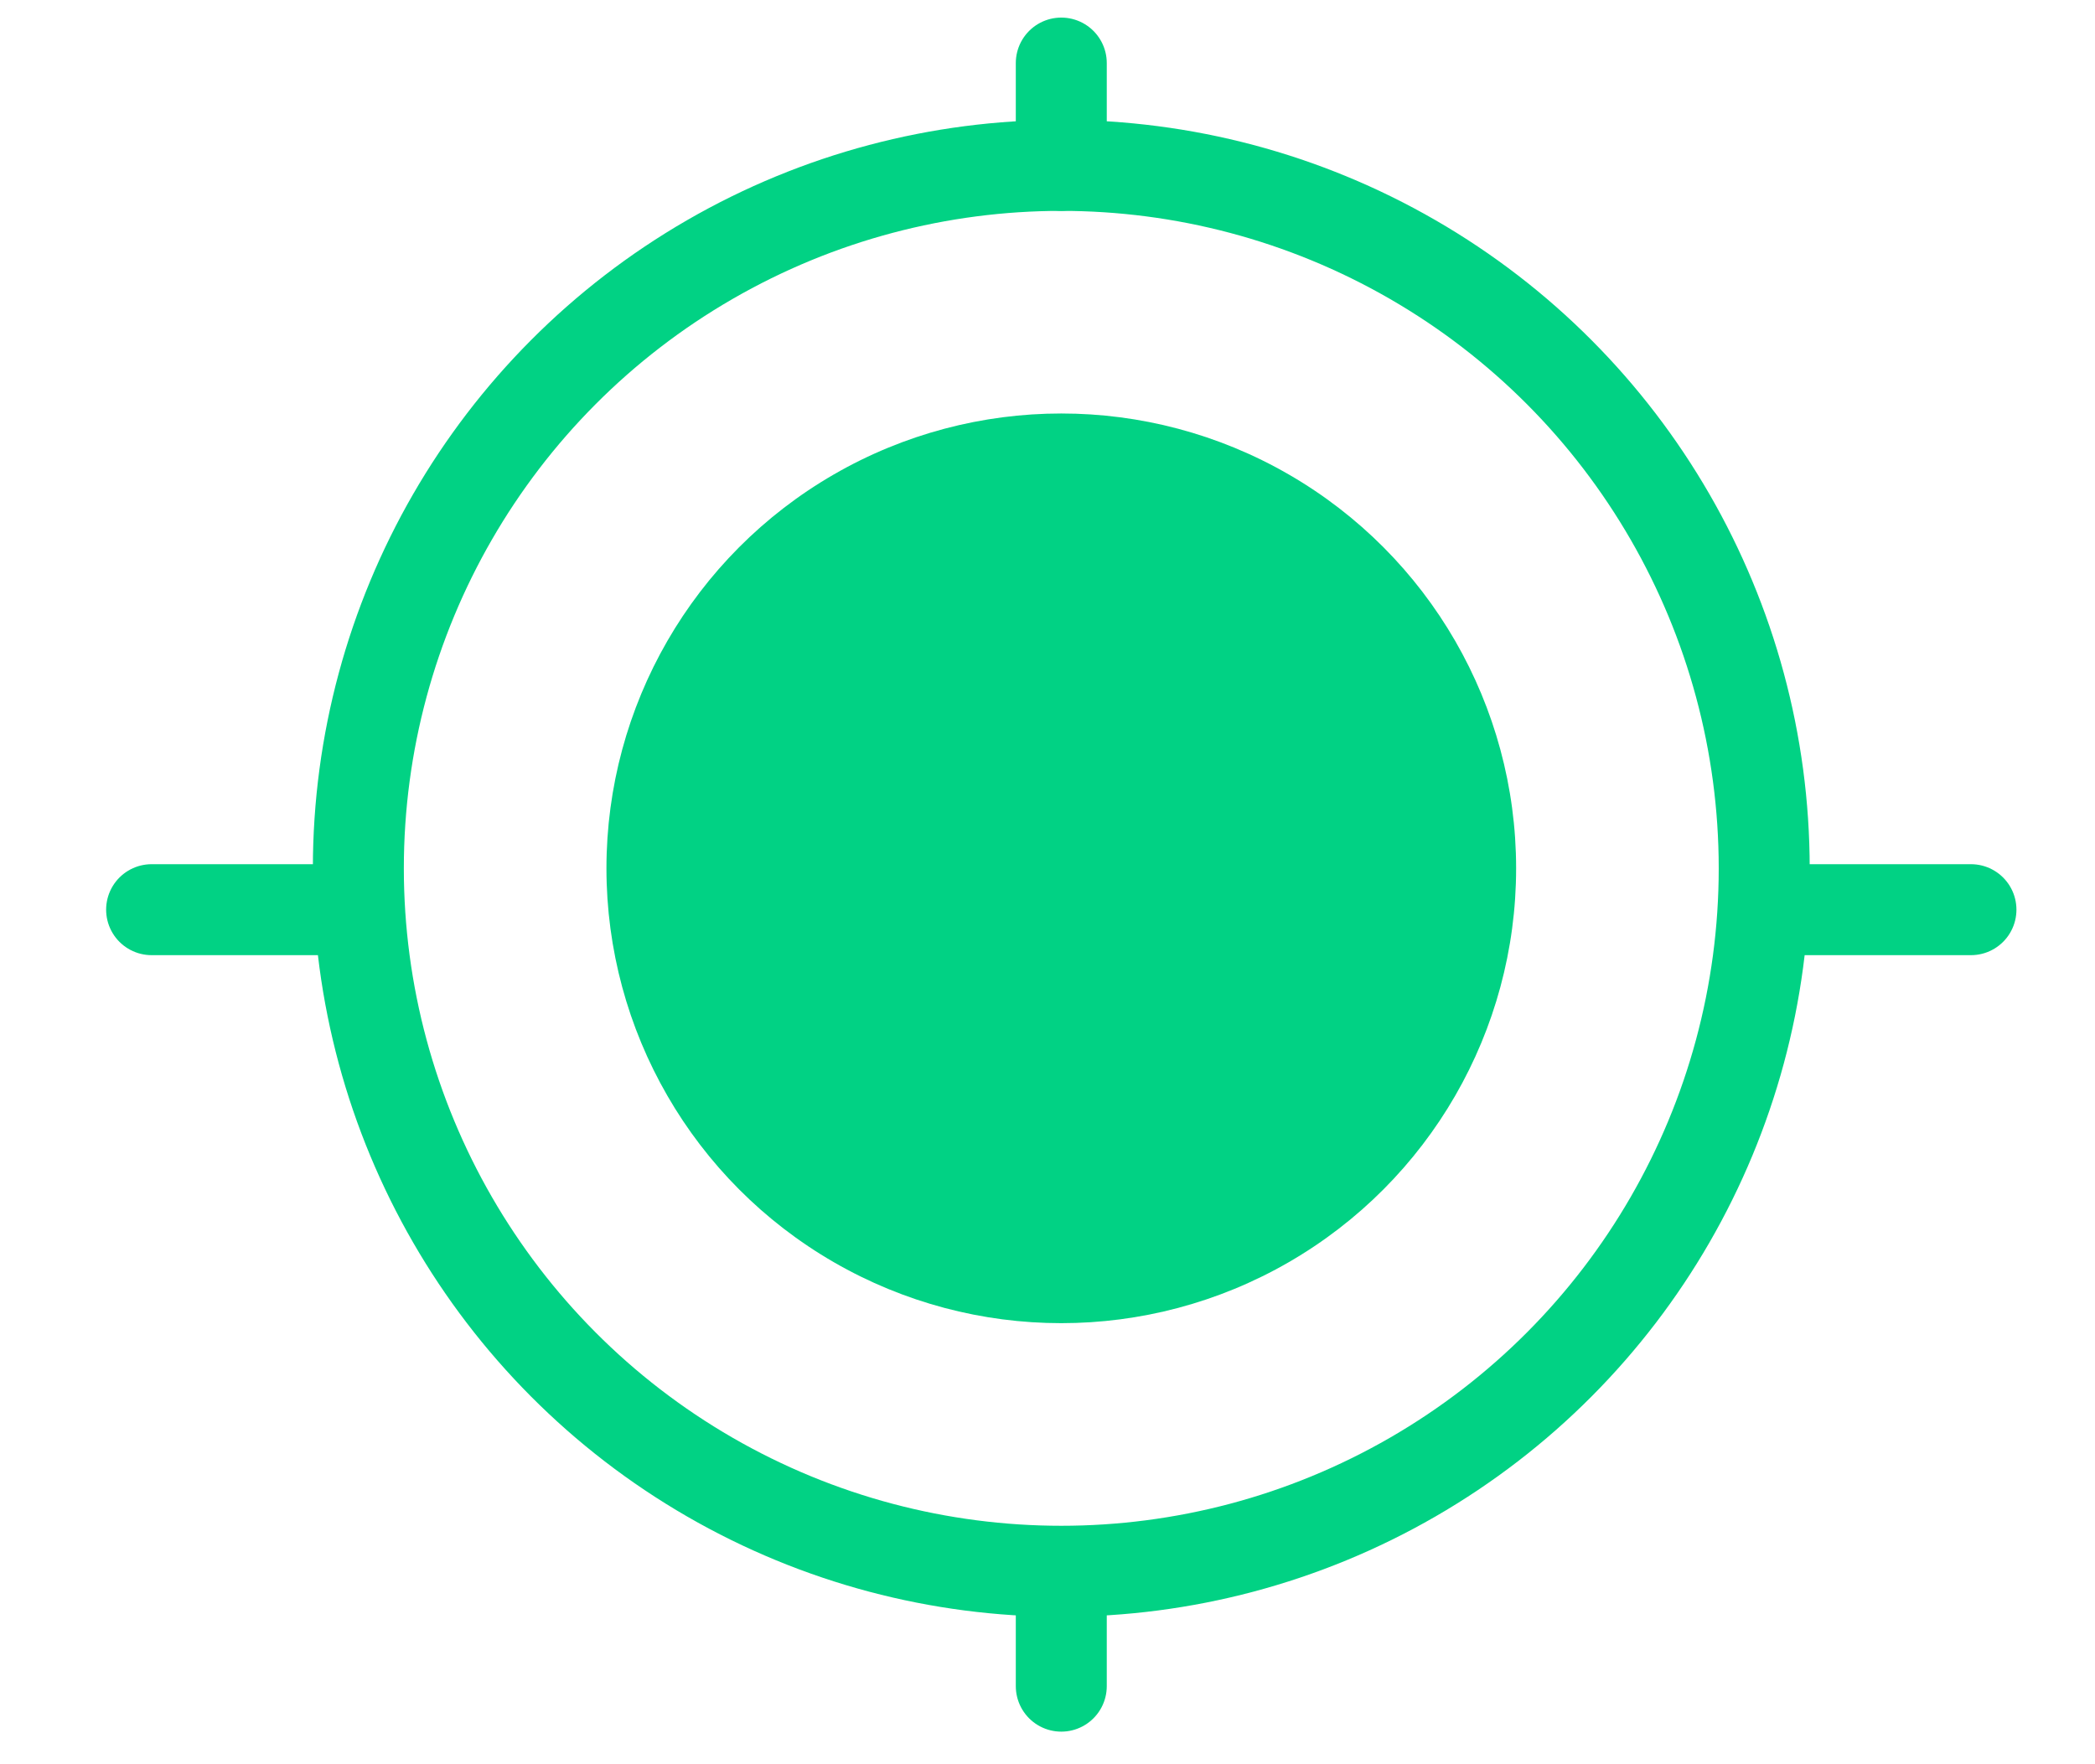 <?xml version="1.0" encoding="UTF-8"?>
<svg width="19px" height="16px" viewBox="0 0 19 16" version="1.1" xmlns="http://www.w3.org/2000/svg" xmlns:xlink="http://www.w3.org/1999/xlink">
    <!-- Generator: Sketch 54.1 (76490) - https://sketchapp.com -->
    <title>Group 2 Copy</title>
    <desc>Created with Sketch.</desc>
    <g id="Symbols" stroke="none" stroke-width="1" fill="none" fill-rule="evenodd">
        <g id="Navigation" transform="translate(-146, -23)" fill-rule="nonzero">
            <g id="Group-13" transform="translate(147, 13)">
                <g id="Group-2-Copy" transform="translate(0, 10)">
                    <path d="M8.625,15.292 L8.625,14.371" id="Line-Copy" stroke="#01D284" stroke-width="0.825" stroke-linecap="round"></path>
                    <path d="M8.625,1.5 L8.625,0.572" id="Line" stroke="#01D284" stroke-width="0.825" stroke-linecap="round"></path>
                    <path d="M16.125,9 L16.125,7.5" id="Line-Copy" stroke="#01D284" stroke-width="0.825" stroke-linecap="round" transform="translate(16.125, 8.25) rotate(-90) translate(-16.125, -8.25) "></path>
                    <path d="M1.125,9 L1.125,7.5" id="Line-Copy-2" stroke="#01D284" stroke-width="0.825" stroke-linecap="round" transform="translate(1.125, 8.25) rotate(-90) translate(-1.125, -8.25) "></path>
                    <circle id="Oval" fill="#01D284" cx="8.625" cy="7.875" r="4.125"></circle>
                    <circle id="Oval" stroke="#01D284" stroke-width="0.825" cx="8.625" cy="7.875" r="6.375"></circle>
                </g>
            </g>
        </g>
    </g>
</svg>